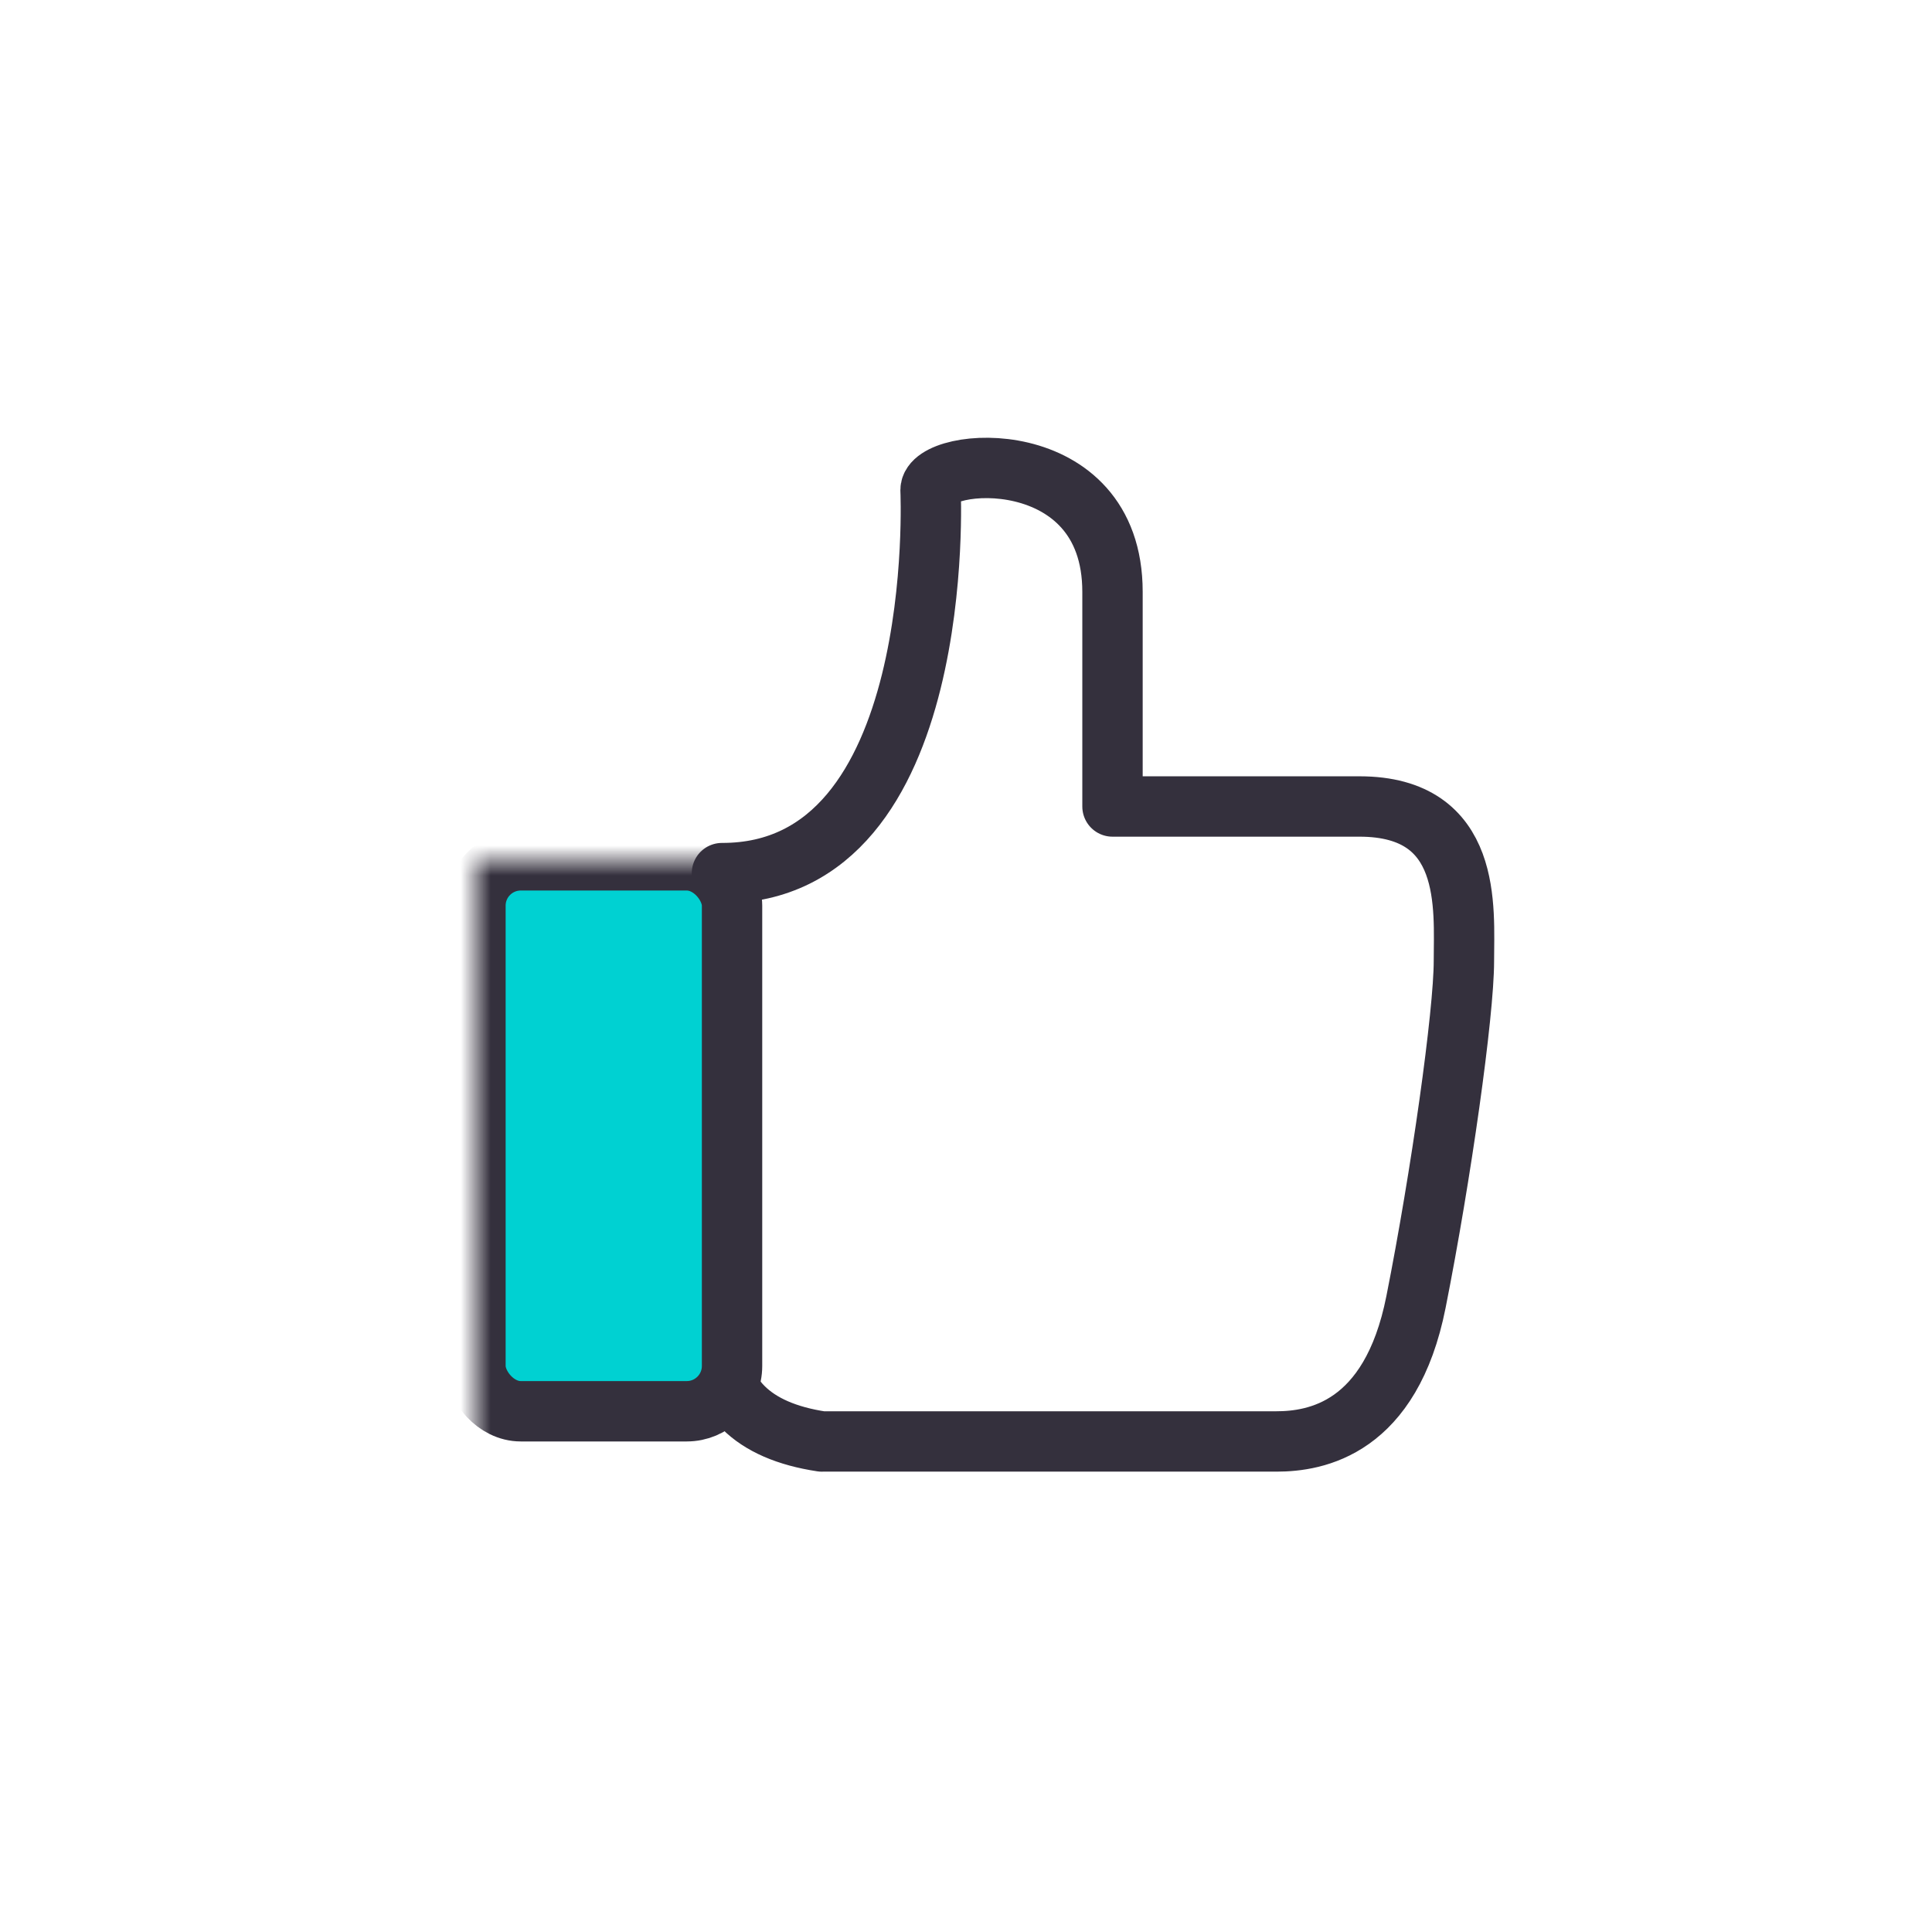 <svg height="64" viewBox="0 0 64 64" width="64" xmlns="http://www.w3.org/2000/svg" xmlns:xlink="http://www.w3.org/1999/xlink"><mask id="a" fill="#fff"><path d="m0 0h48v48h-48z" fill="#fff" fill-rule="evenodd"/></mask><g fill="none" fill-rule="evenodd"><path d="m8 8h48v48h-48z"/><g stroke="#34303d" stroke-width="2" transform="translate(8 8)"><path d="m19.224 39.75h15.058c1.307 0 3.791-.422 4.624-4.618.833-4.196 1.588-9.561 1.588-11.3s.308-5.116-3.46-5.116c-2.512 0-5.239 0-8.181 0 0-1.425 0-3.796 0-7.111 0-4.973-6.027-4.483-6.027-3.369 0 0 .594 12.704-6.91 12.687 0 0-.166 12.39-.166 15.346 0 1.971 1.158 3.132 3.474 3.482z" mask="url(#a)" stroke-linecap="round" stroke-linejoin="round"/><rect fill="#00d1d2" height="18.25" mask="url(#a)" rx="1.5" width="8.5" x="7.75" y="20.5"/></g></g></svg>